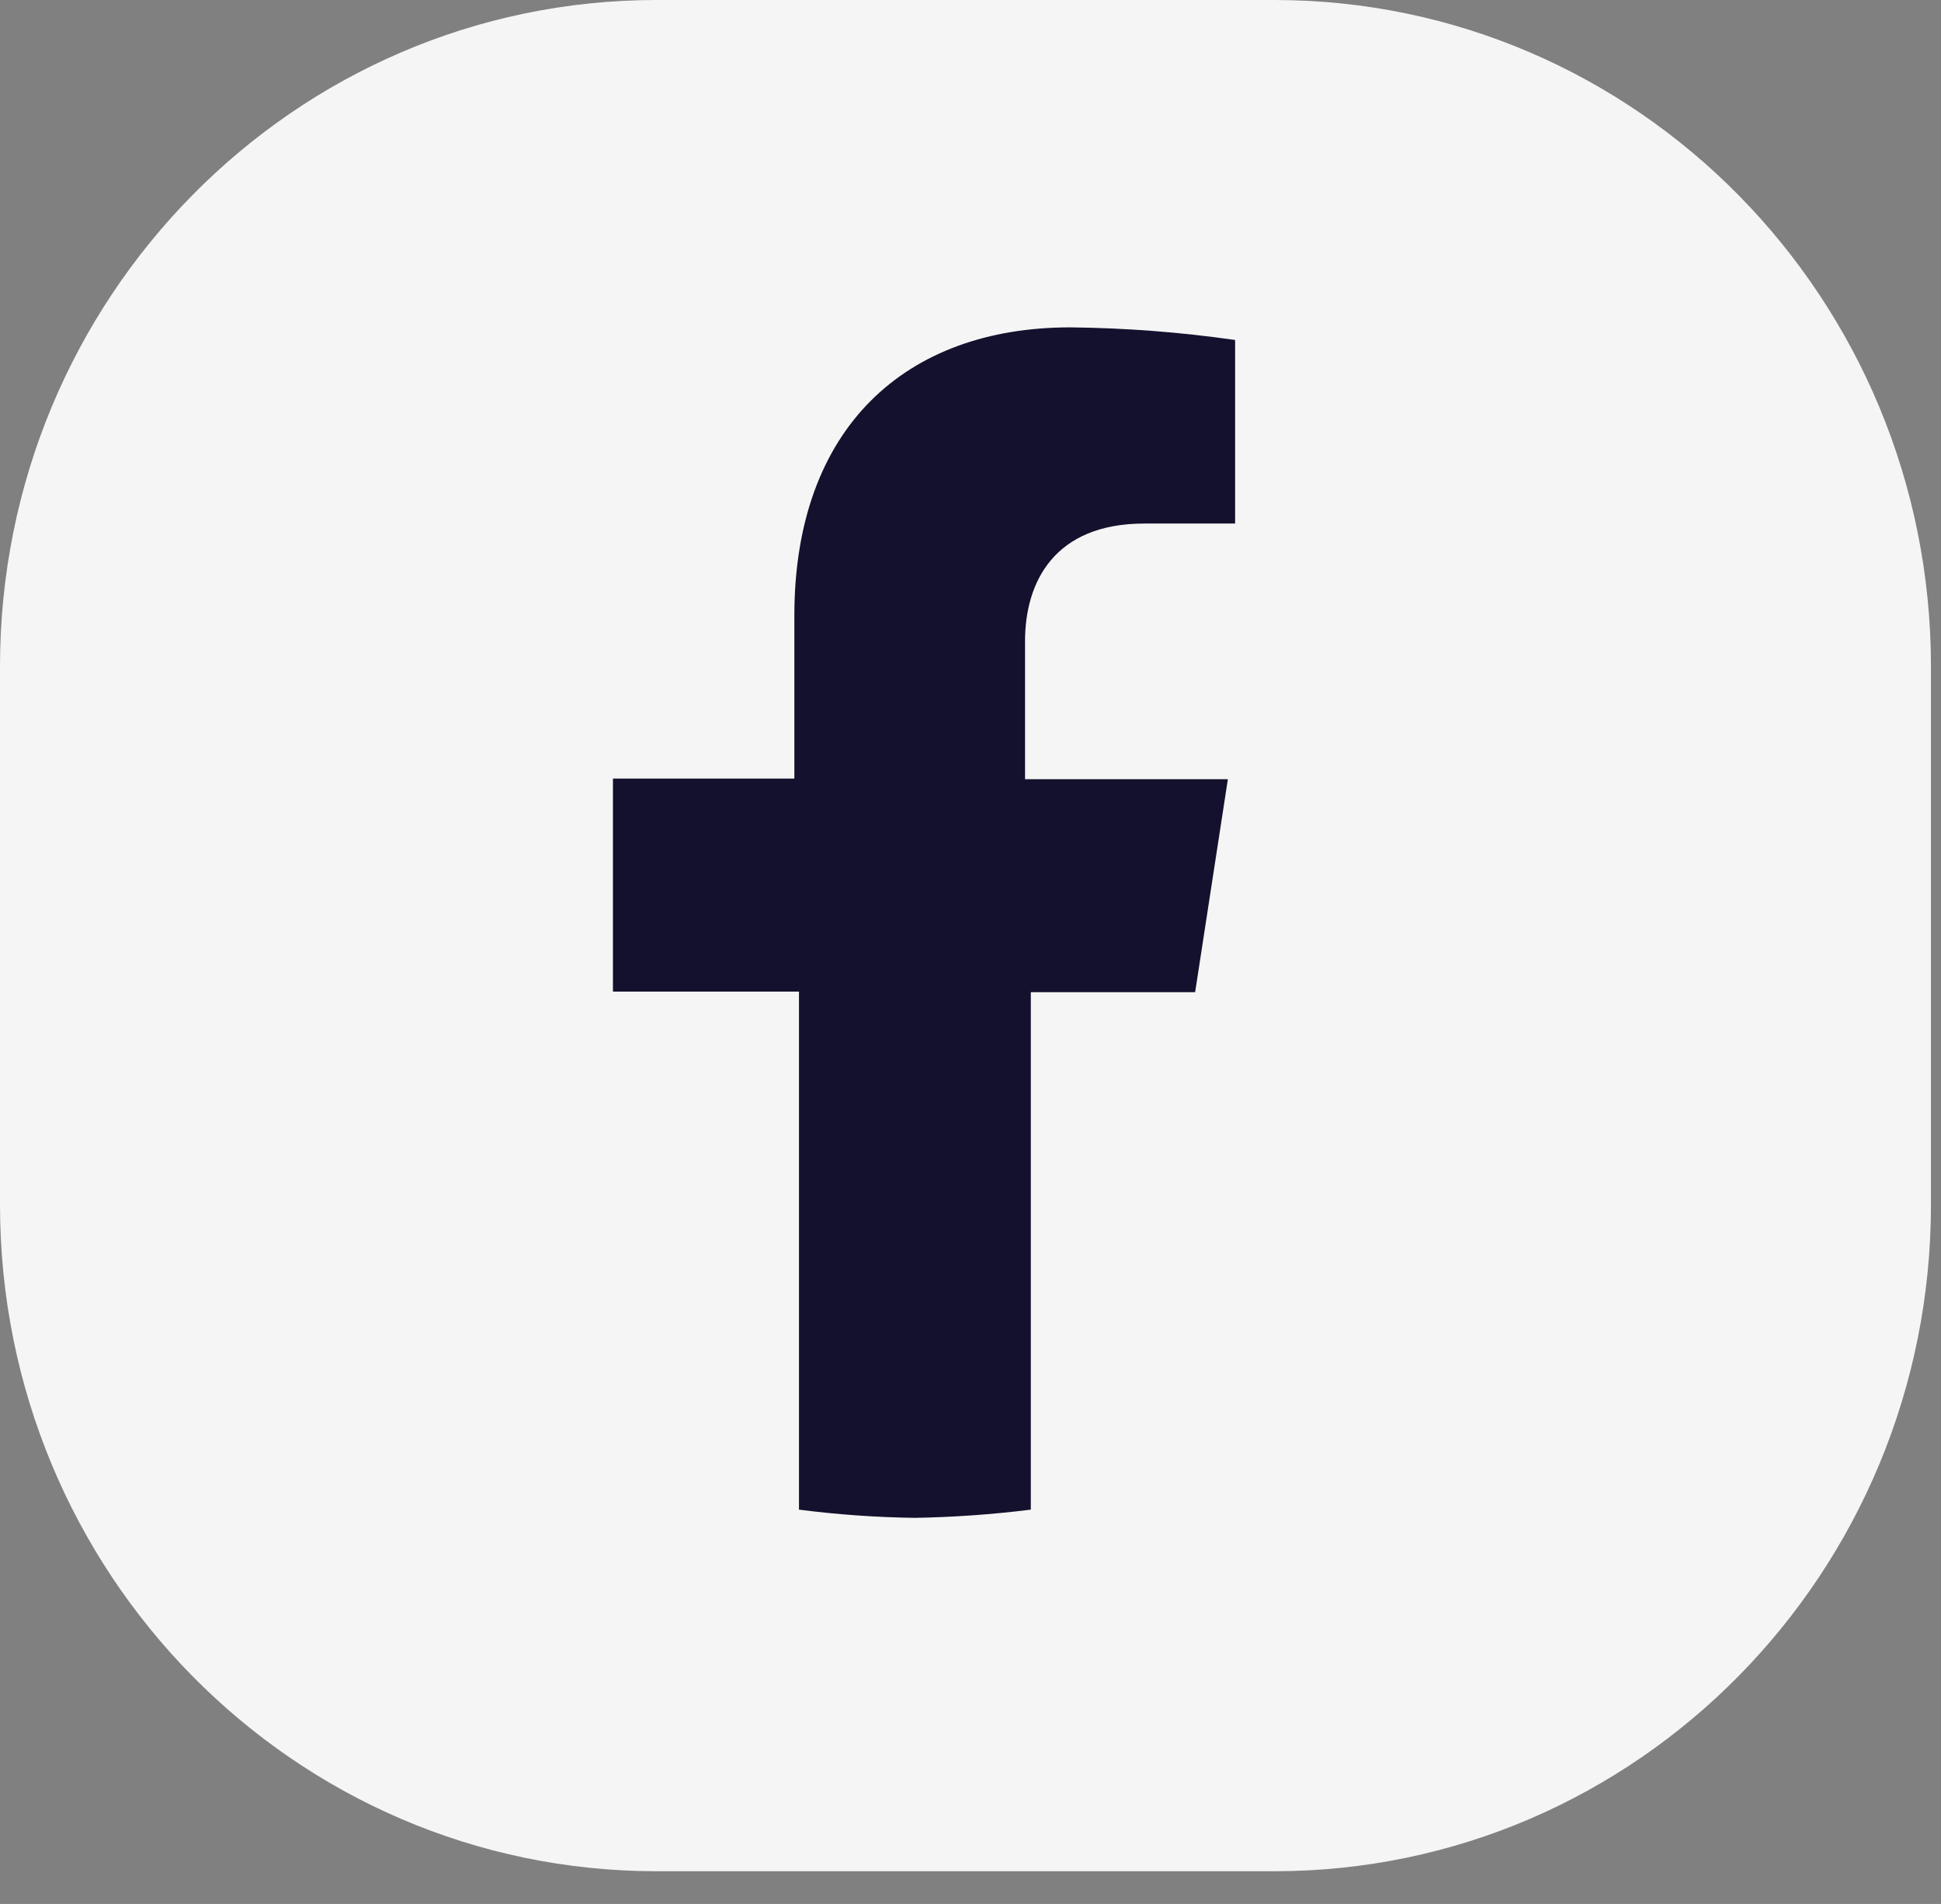 <svg width="52" height="51" viewBox="0 0 52 51" fill="none" xmlns="http://www.w3.org/2000/svg">
<rect x="0" y="0" width="52" height="51" fill="#808080" stroke="none"/>
<path d="M34.139 0H17.592C7.876 0 0 7.994 0 17.856V32.269C0 42.13 7.876 50.124 17.592 50.124H34.139C43.855 50.124 51.731 42.13 51.731 32.269V17.856C51.731 7.994 43.855 0 34.139 0Z" fill="#F5F5F5"/>
<path d="M32.018 26.577L32.895 20.872H27.461V17.176C27.461 15.6 28.237 14.024 30.659 14.024H33.089V9.107C31.625 8.897 30.15 8.784 28.672 8.769C24.262 8.769 21.281 11.456 21.281 16.491V20.856H16.421V26.561H21.405V40.438C22.436 40.571 23.472 40.644 24.511 40.658C25.549 40.64 26.585 40.567 27.616 40.438V26.577H32.018Z" fill="#13112D"/>
</svg>

